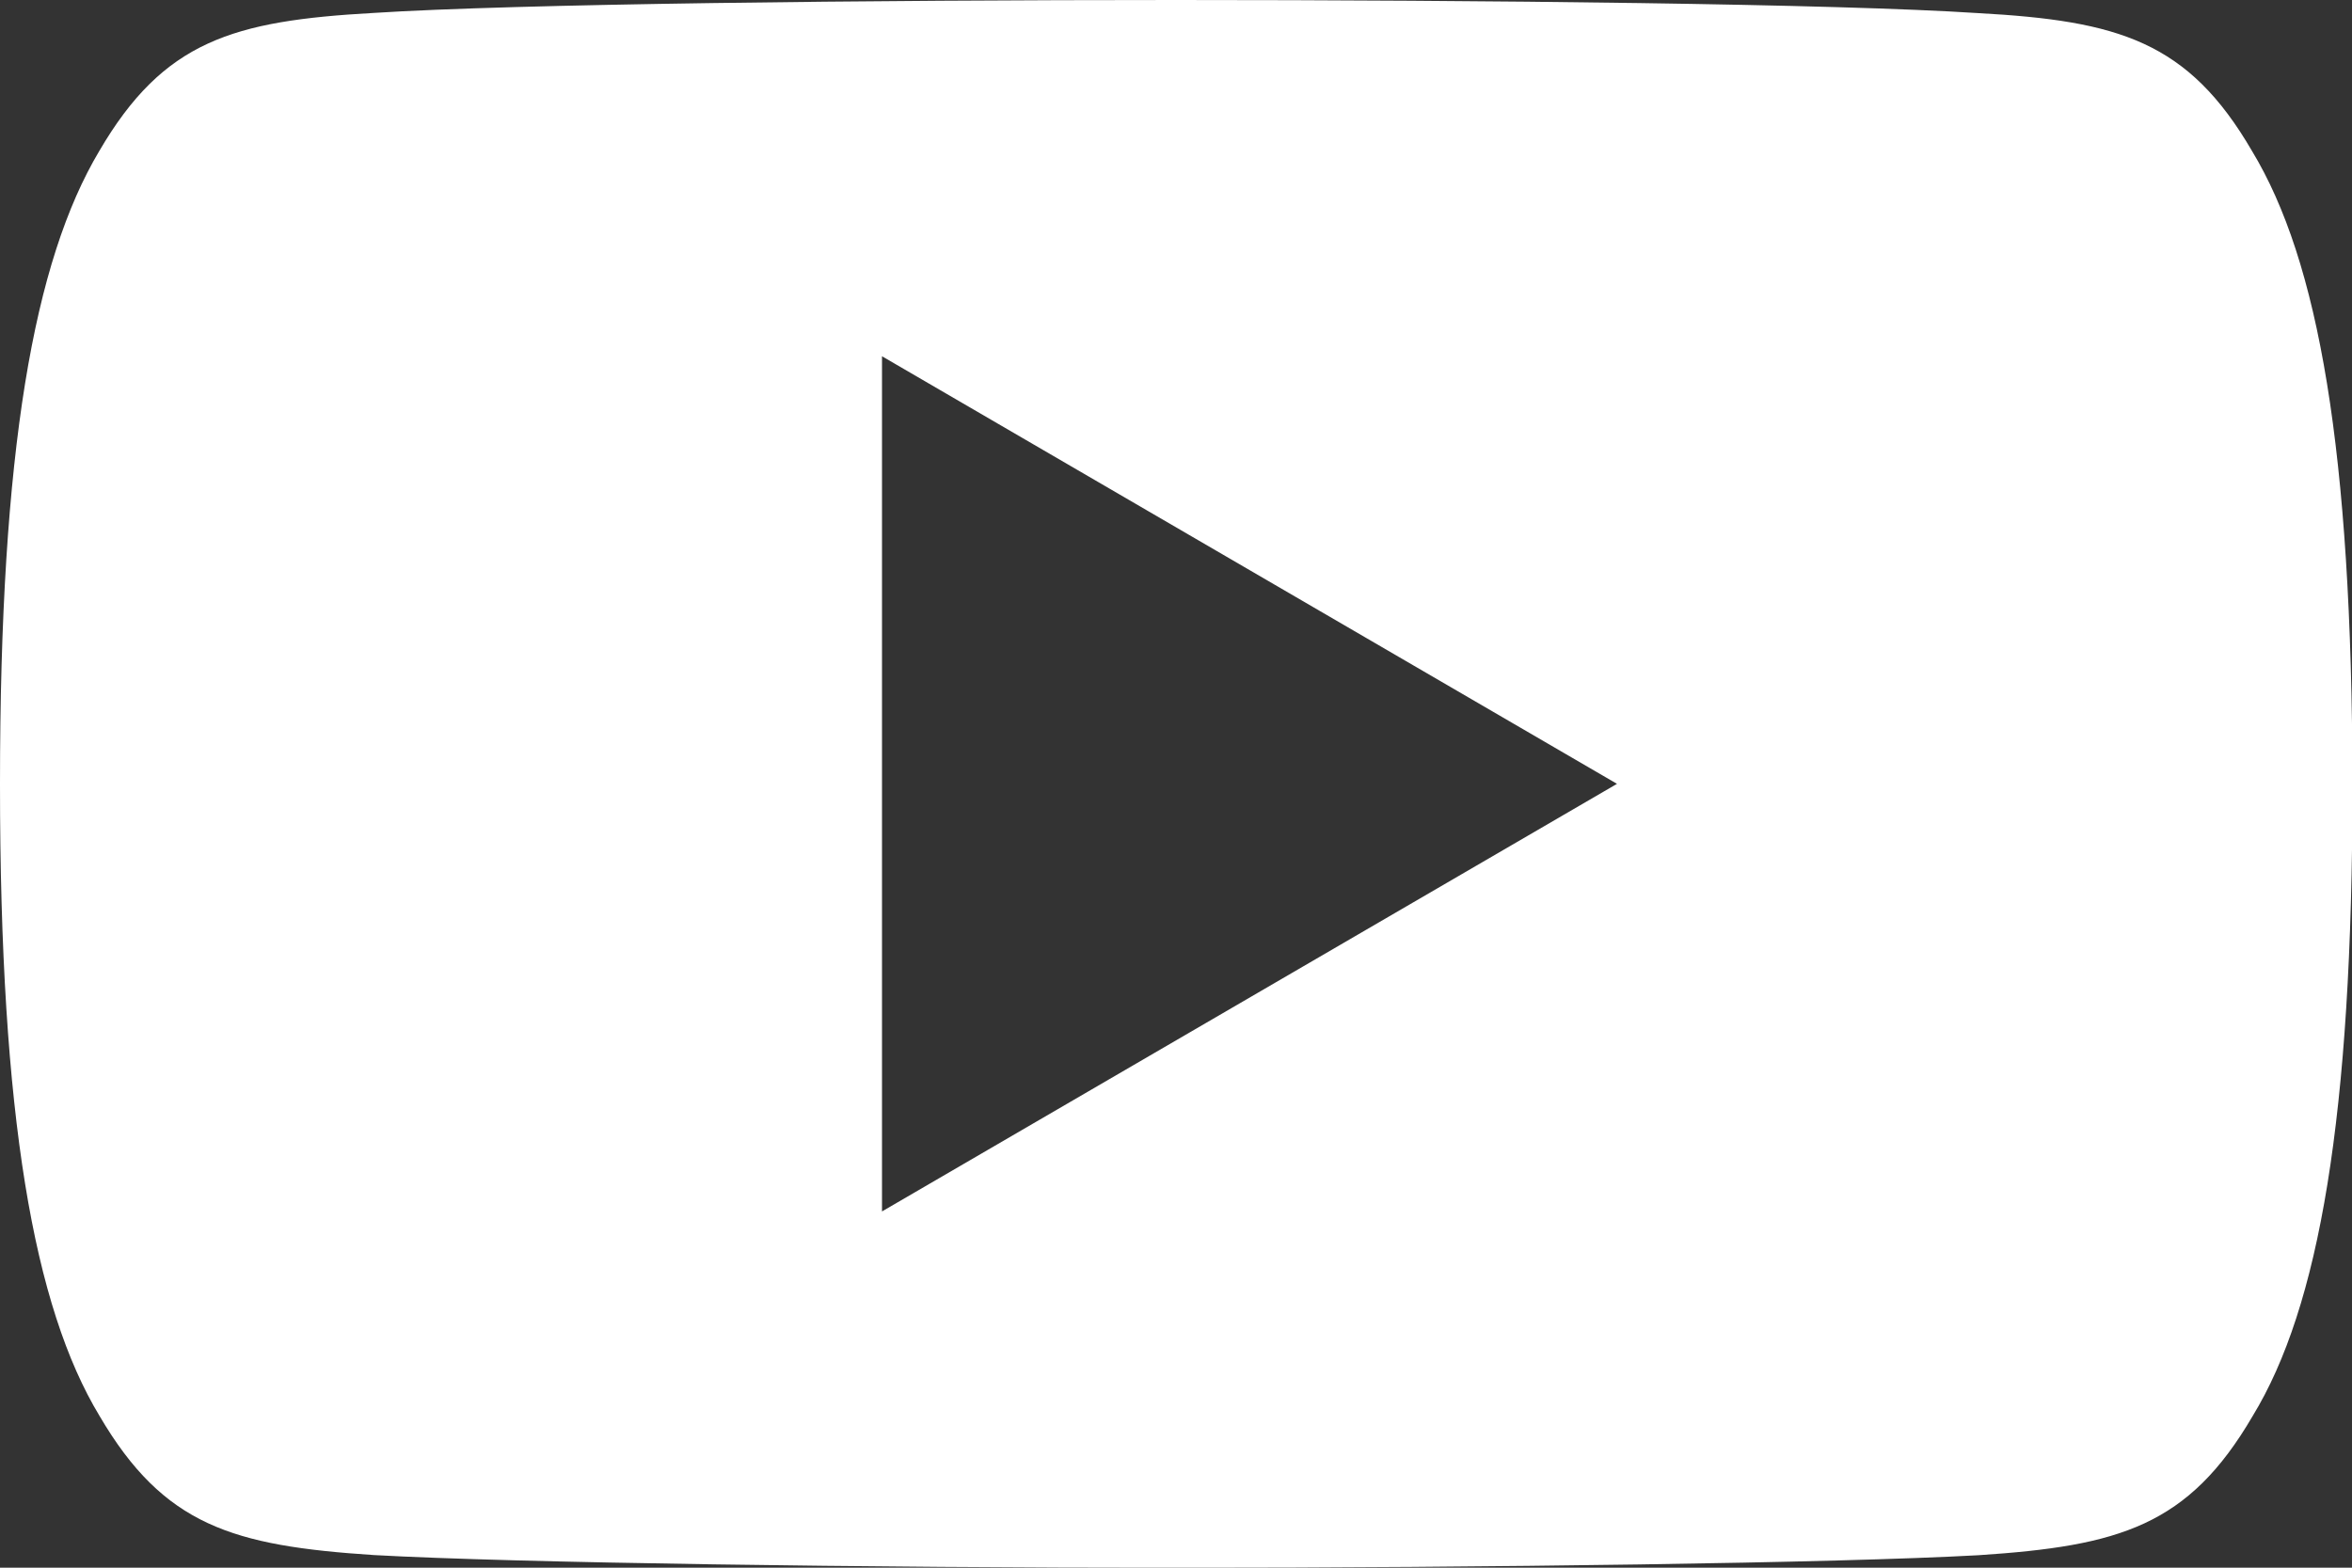 <svg xmlns="http://www.w3.org/2000/svg" width="30" height="20">
    <rect width="100%" height="100%" fill="#333333" stroke="none"/>
    <path data-name="패스 63" d="M28.725 97.927c-.814-1.4-1.7-1.662-3.5-1.76C23.434 96.049 18.917 96 15 96s-8.439.049-10.234.165c-1.794.1-2.679.356-3.5 1.762C.431 99.329 0 101.744 0 105.995v.015c0 4.233.431 6.665 1.269 8.053.821 1.4 1.7 1.658 3.5 1.776 1.8.1 6.315.162 10.236.162s8.43-.06 10.228-.16c1.8-.118 2.681-.373 3.5-1.776.846-1.387 1.273-3.82 1.273-8.053V106c-.006-4.256-.433-6.671-1.281-8.073zM11.25 111.455v-10.91L20.625 106z" transform="translate(0 -96)" style="fill:#fff"/>
</svg>
